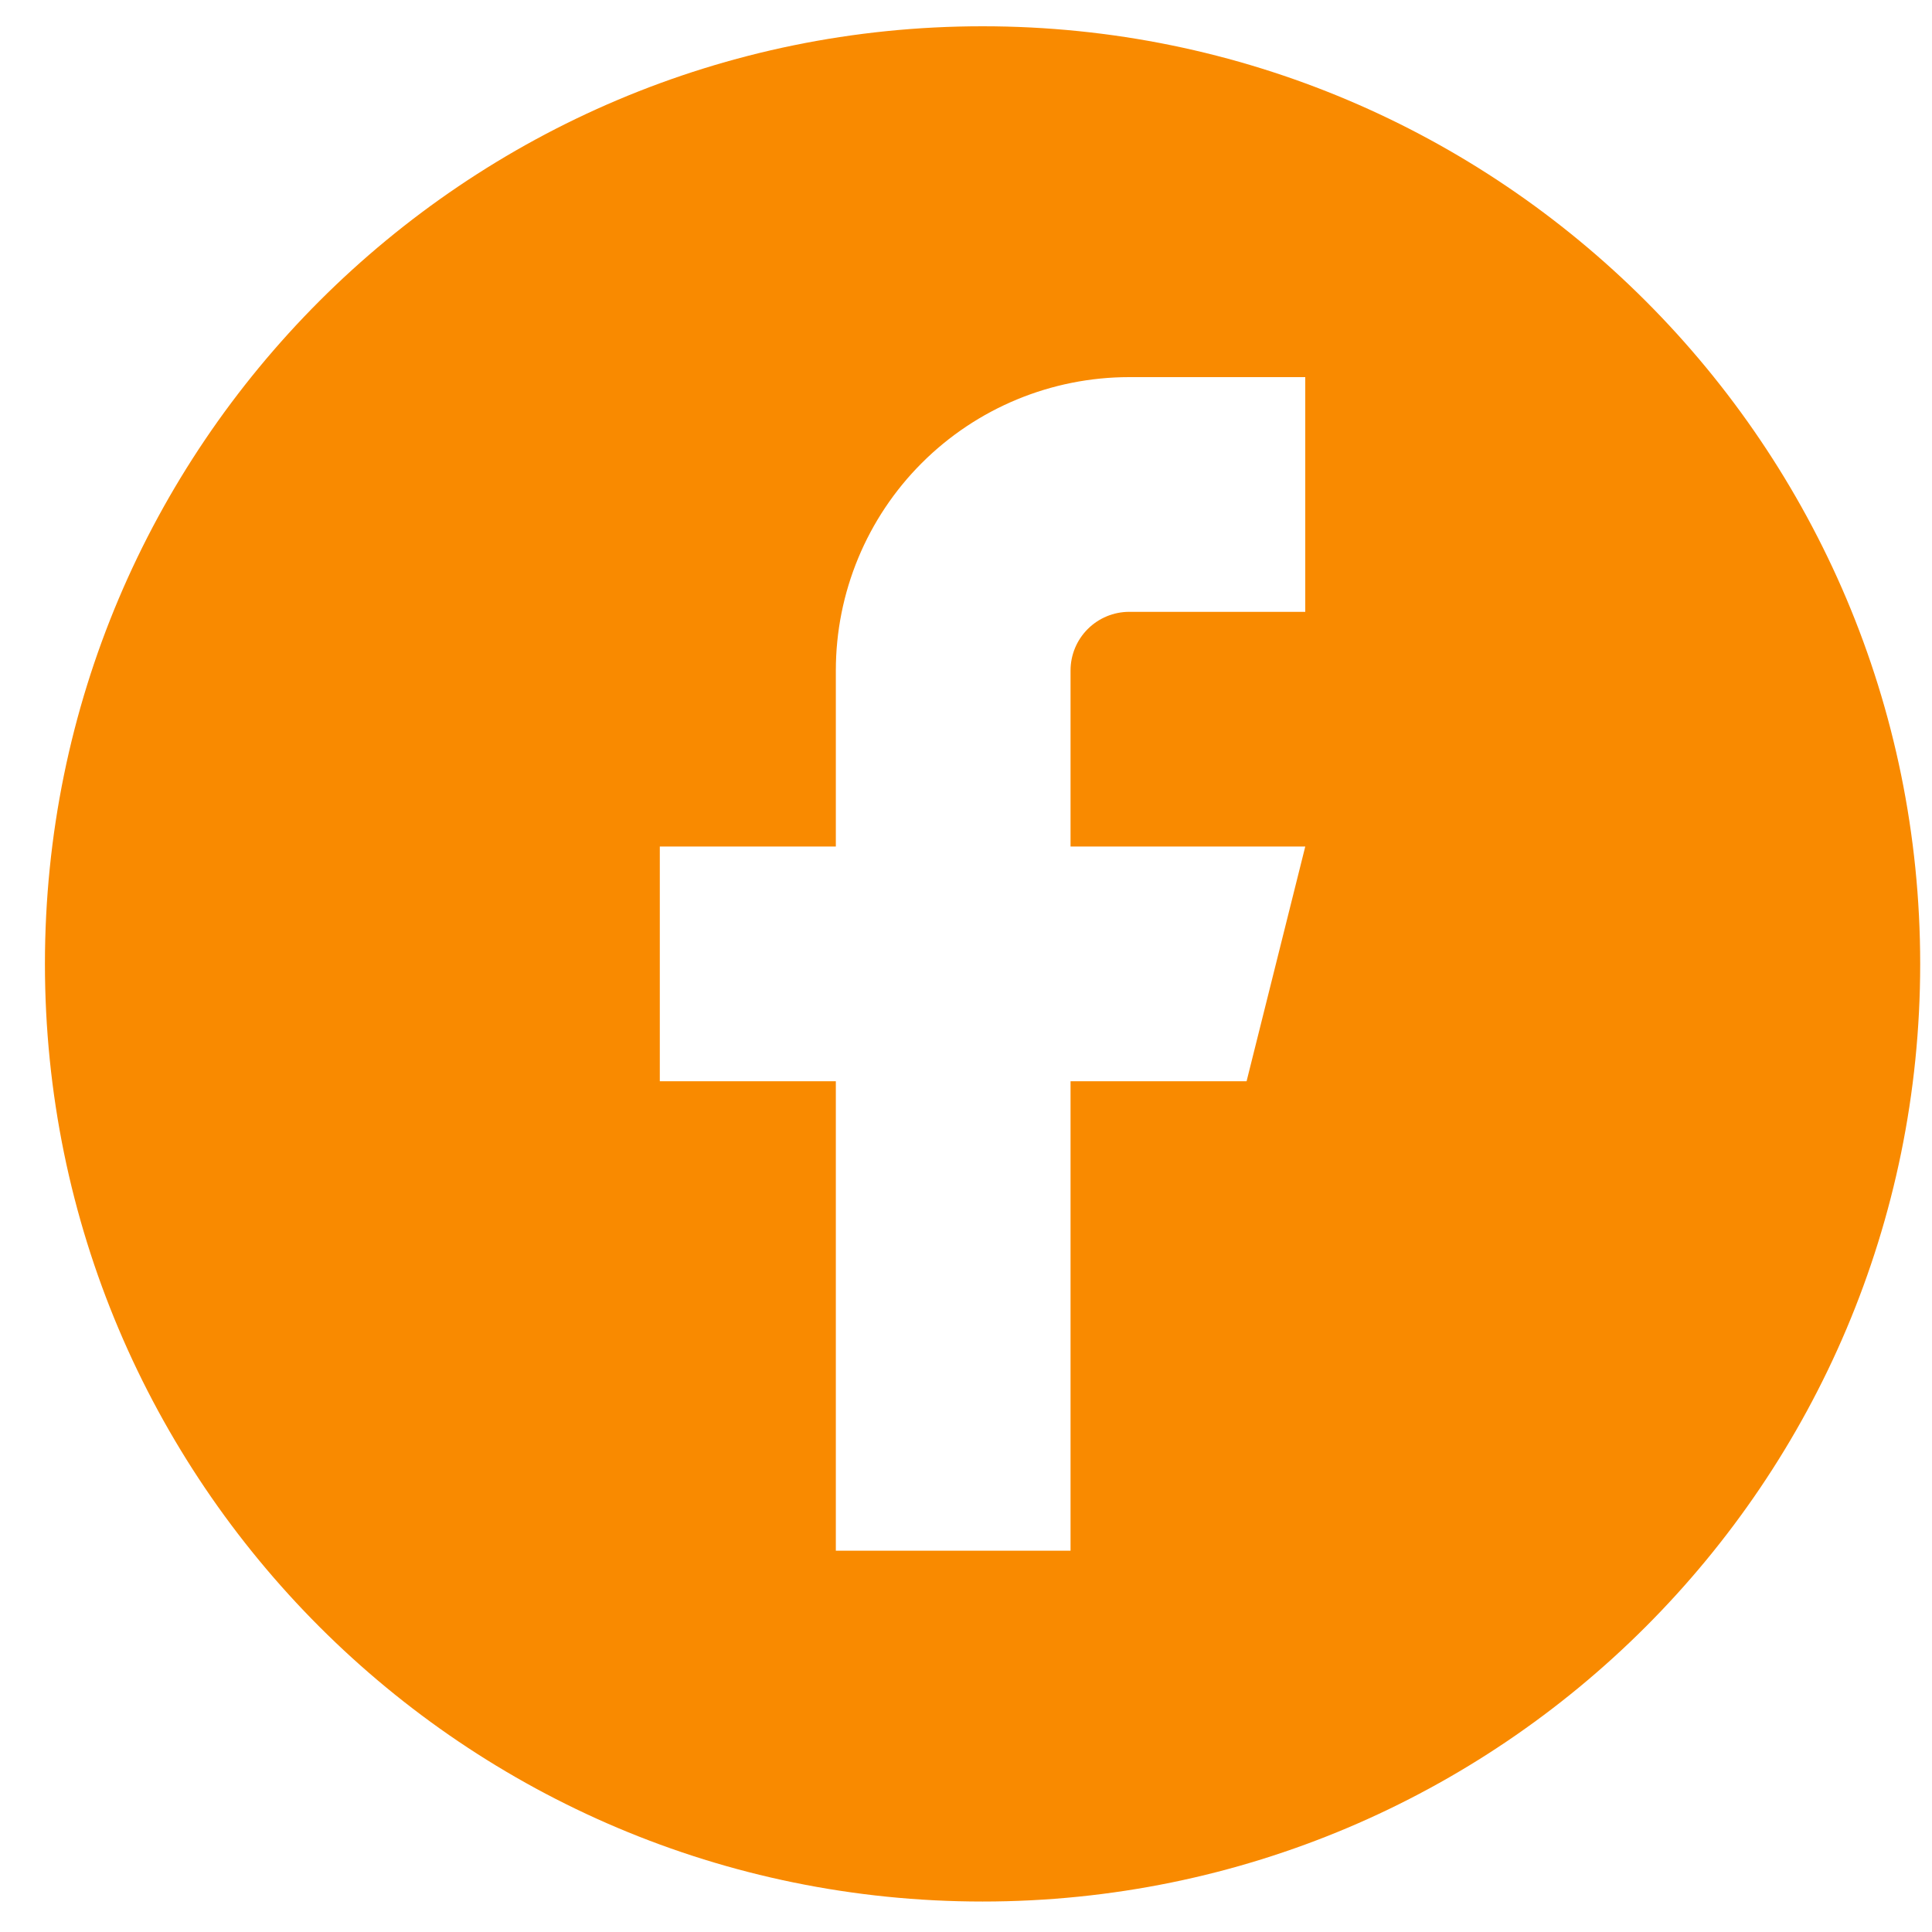 <svg width="35" height="35" viewBox="0 0 35 35" fill="none" xmlns="http://www.w3.org/2000/svg">
<path d="M17.8 0.476C27.181 0.476 34.786 8.081 34.786 17.462C34.786 26.843 27.181 34.448 17.8 34.448C8.419 34.448 0.814 26.843 0.814 17.462C0.814 8.081 8.419 0.476 17.8 0.476ZM20.457 6.832C19.048 6.832 17.695 7.392 16.698 8.389C15.702 9.385 15.142 10.737 15.142 12.146V15.336H11.953V19.588H15.142V28.092H19.394V19.588H22.583L23.646 15.336H19.394V12.146C19.394 11.865 19.506 11.595 19.705 11.396C19.905 11.196 20.175 11.084 20.457 11.084H23.646V6.832H20.457Z" fill="#F98A00"/>
</svg>
